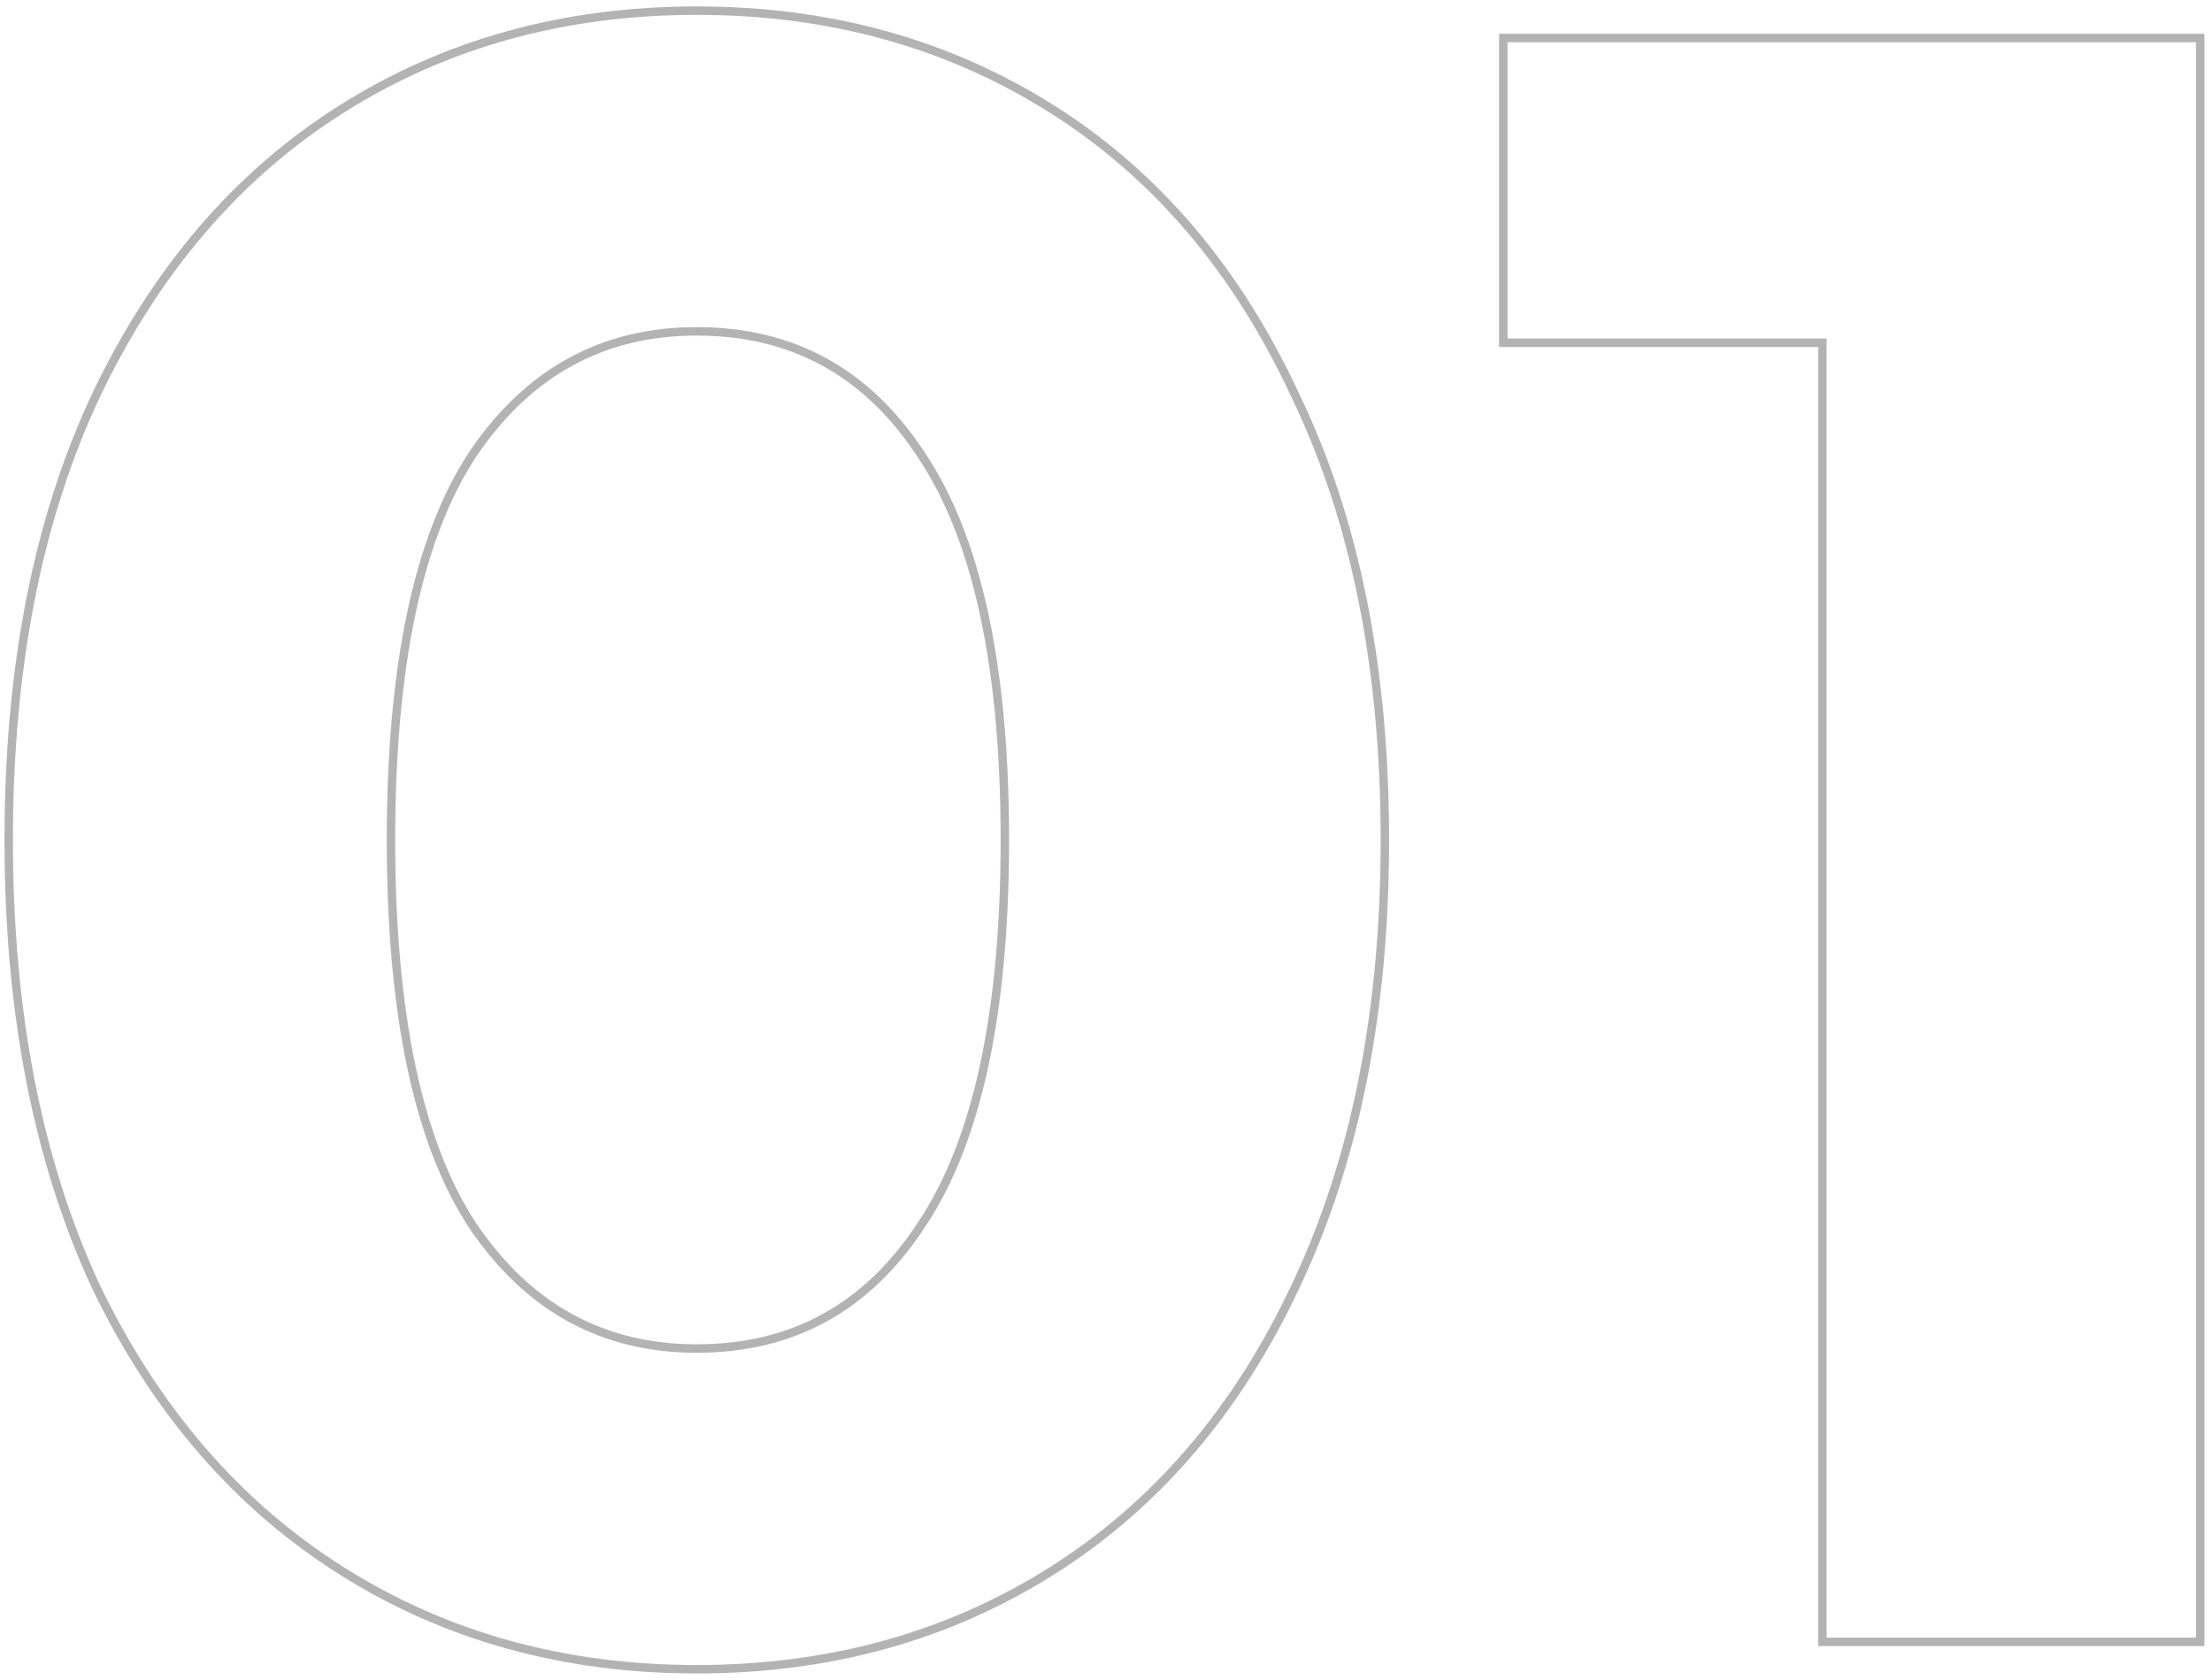 <?xml version="1.0" encoding="UTF-8"?> <svg xmlns="http://www.w3.org/2000/svg" width="262" height="199" viewBox="0 0 262 199" fill="none"> <path opacity="0.3" fill-rule="evenodd" clip-rule="evenodd" d="M10.886 152.577L10.883 152.57C3.968 137.65 0.53 119.95 0.53 99.5C0.53 79.051 3.968 61.438 10.885 46.695L10.887 46.691C17.977 31.782 27.726 20.378 40.146 12.525C52.559 4.675 66.697 0.76 82.53 0.76C98.363 0.76 112.502 4.675 124.914 12.525C137.335 20.379 146.994 31.784 153.904 46.693C161.002 61.437 164.53 79.051 164.53 99.5C164.53 119.952 161.001 137.655 153.904 152.578C146.992 167.309 137.333 178.623 124.914 186.475C112.502 194.325 98.363 198.24 82.53 198.24C66.697 198.24 52.559 194.325 40.146 186.475C27.729 178.624 17.98 167.312 10.889 152.584L10.886 152.577ZM153 152.15C160.02 137.39 163.53 119.84 163.53 99.5C163.53 79.16 160.02 61.7 153 47.12C146.16 32.36 136.62 21.11 124.38 13.37C112.14 5.63 98.19 1.76 82.53 1.76C66.87 1.76 52.92 5.63 40.68 13.37C28.44 21.11 18.81 32.36 11.79 47.12C4.95 61.7 1.53 79.16 1.53 99.5C1.53 119.84 4.95 137.39 11.79 152.15C18.81 166.73 28.44 177.89 40.68 185.63C52.92 193.37 66.87 197.24 82.53 197.24C98.19 197.24 112.14 193.37 124.38 185.63C136.62 177.89 146.16 166.73 153 152.15ZM108.693 54.148C102.392 44.521 93.702 39.75 82.53 39.75C71.545 39.75 62.849 44.515 56.363 54.153C50.045 63.809 46.81 78.87 46.81 99.5C46.81 120.13 50.045 135.191 56.363 144.847C62.849 154.485 71.545 159.25 82.53 159.25C93.702 159.25 102.392 154.479 108.693 144.852L108.7 144.842C115.194 135.189 118.52 120.13 118.52 99.5C118.52 78.87 115.194 63.811 108.7 54.158L108.693 54.148ZM261.1 4L261.1 195H215.36L215.36 41.1L177.56 41.1V4L261.1 4ZM216.36 40.1L216.36 194H260.1L260.1 5L178.56 5V40.1L216.36 40.1ZM109.53 145.4C103.05 155.3 94.05 160.25 82.53 160.25C71.19 160.25 62.19 155.3 55.53 145.4C49.05 135.5 45.81 120.2 45.81 99.5C45.81 78.8 49.05 63.5 55.53 53.6C62.19 43.7 71.19 38.75 82.53 38.75C94.05 38.75 103.05 43.7 109.53 53.6C116.19 63.5 119.52 78.8 119.52 99.5C119.52 120.2 116.19 135.5 109.53 145.4Z" fill="black"></path> </svg> 